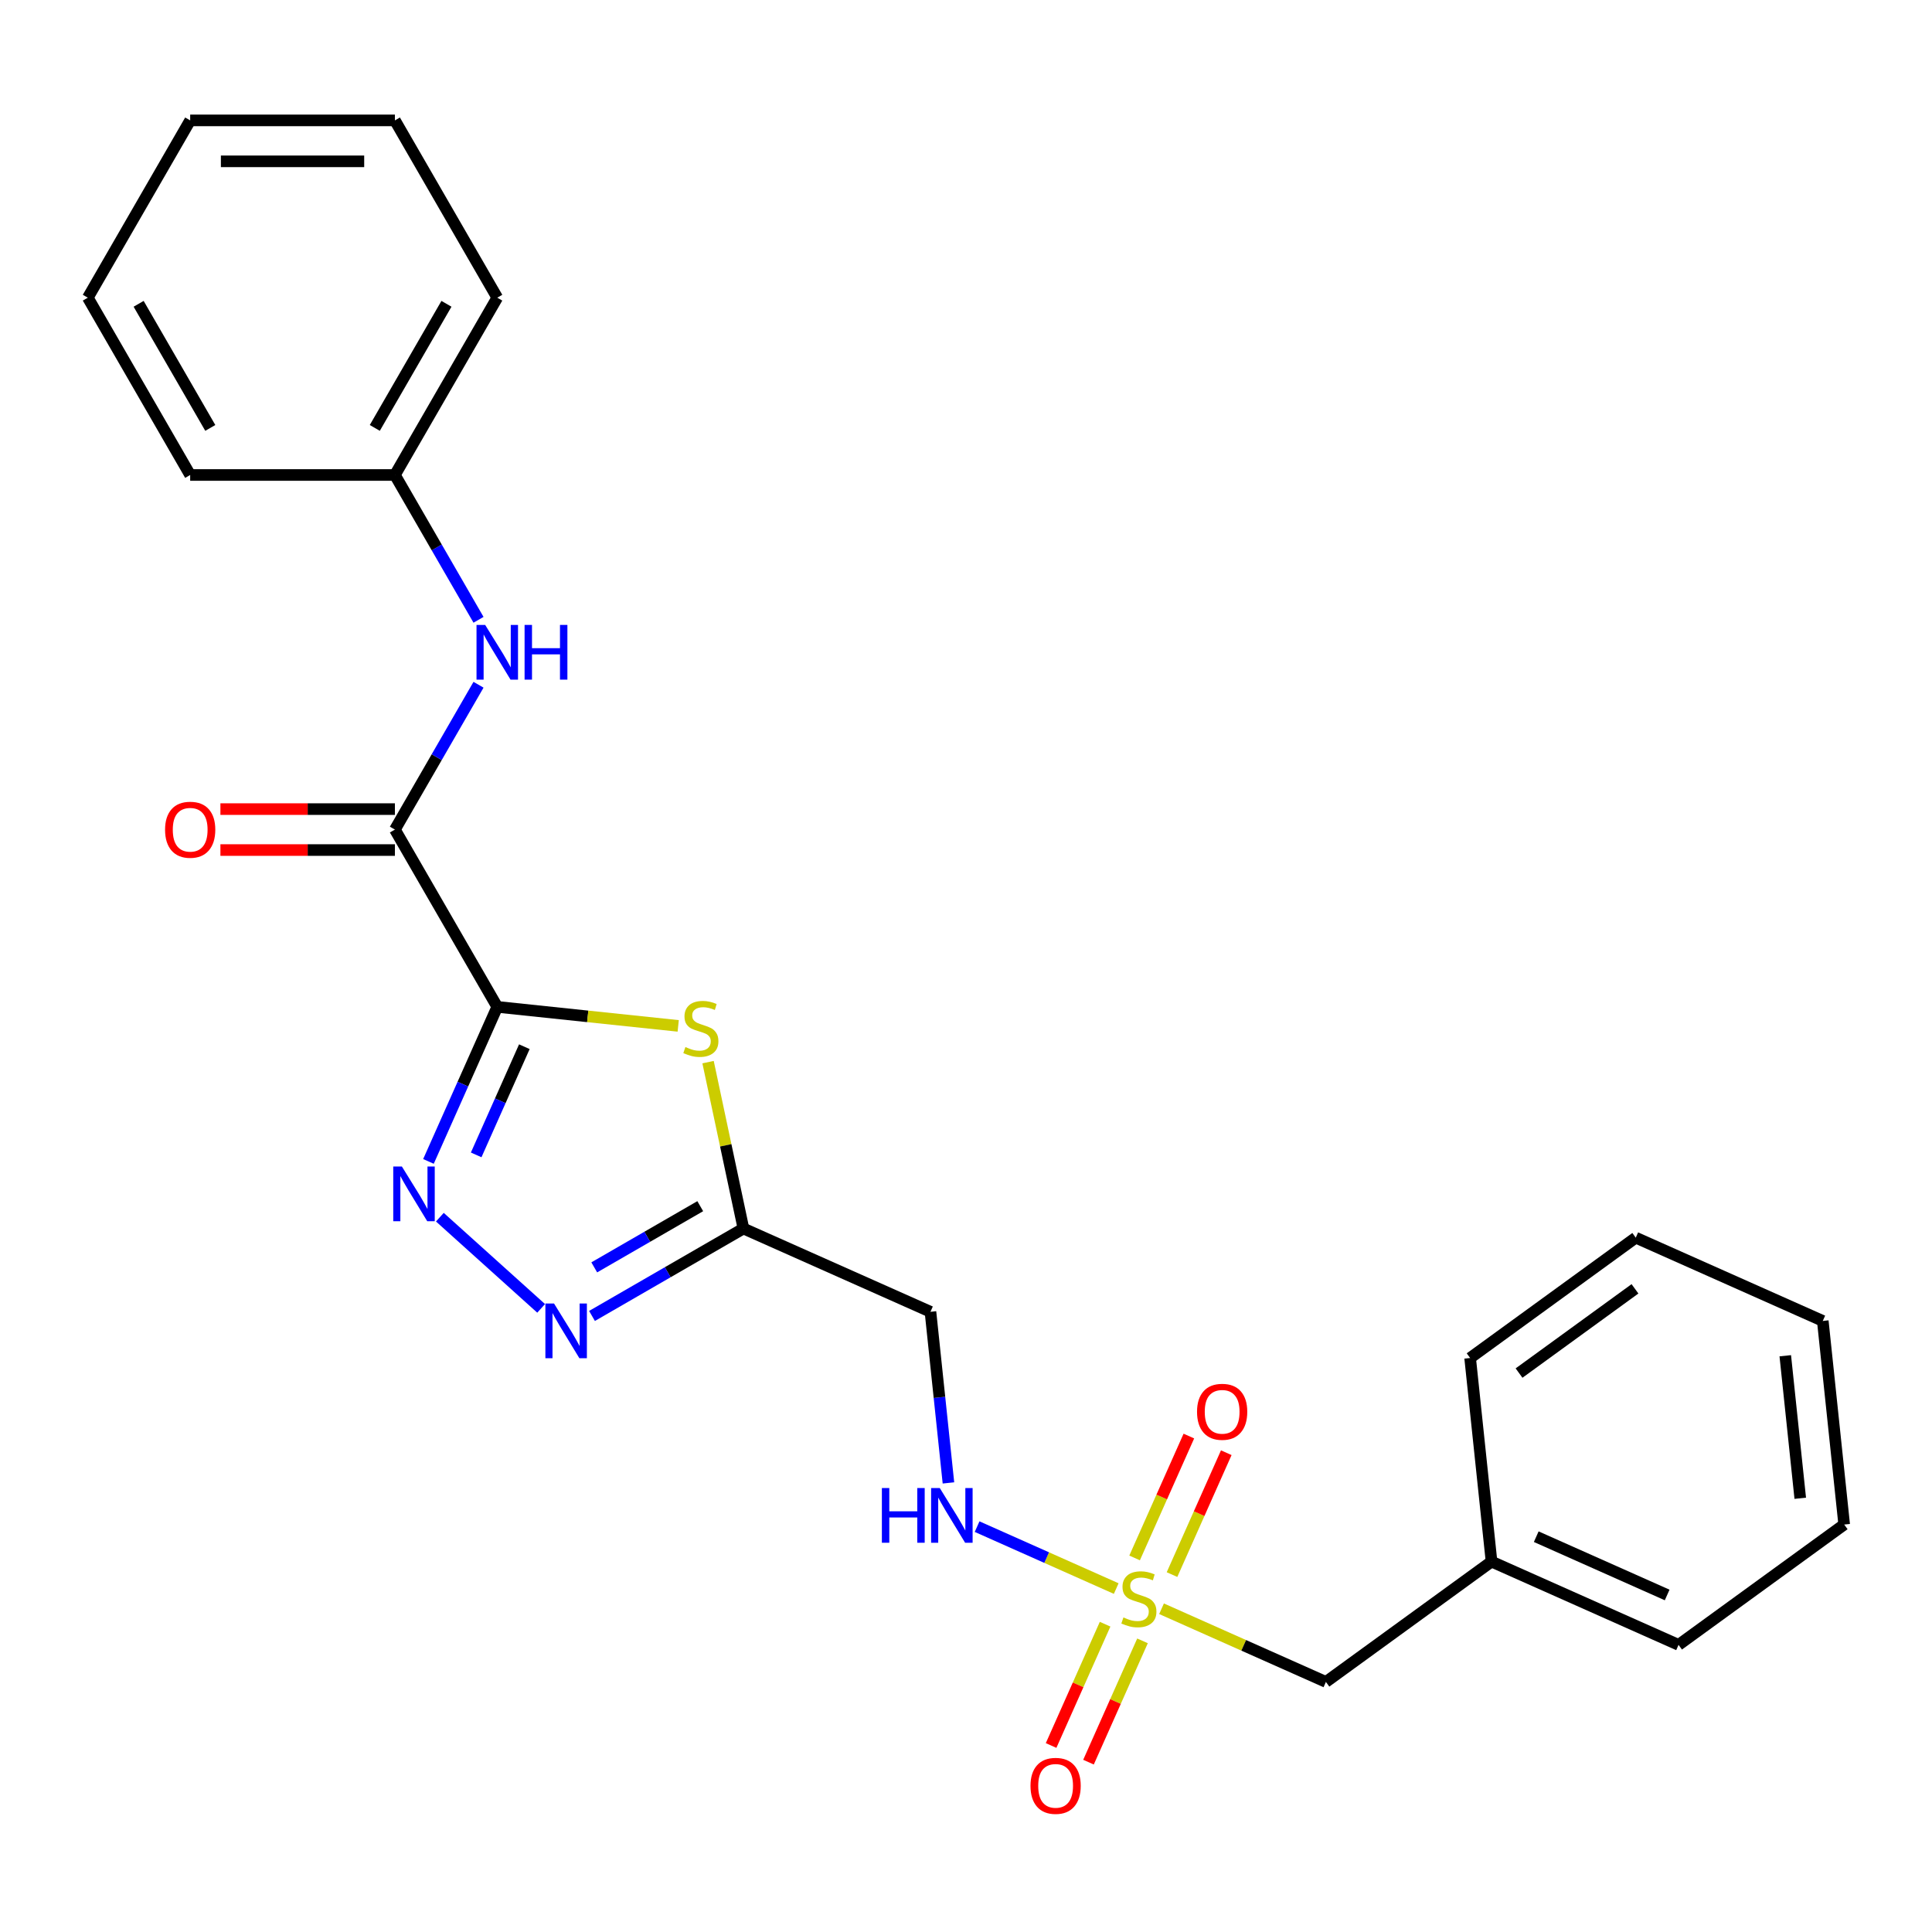 <?xml version='1.0' encoding='iso-8859-1'?>
<svg version='1.1' baseProfile='full'
              xmlns='http://www.w3.org/2000/svg'
                      xmlns:rdkit='http://www.rdkit.org/xml'
                      xmlns:xlink='http://www.w3.org/1999/xlink'
                  xml:space='preserve'
width='1000px' height='1000px' viewBox='0 0 1000 1000'>
<!-- END OF HEADER -->
<rect style='opacity:1.0;fill:#FFFFFF;stroke:none' width='1000' height='1000' x='0' y='0'> </rect>
<path class='bond-1' d='M 257.384,521.155 L 304.212,526.077' style='fill:none;fill-rule:evenodd;stroke:#000000;stroke-width:6px;stroke-linecap:butt;stroke-linejoin:miter;stroke-opacity:1' />
<path class='bond-1' d='M 304.212,526.077 L 351.039,530.998' style='fill:none;fill-rule:evenodd;stroke:#CCCC00;stroke-width:6px;stroke-linecap:butt;stroke-linejoin:miter;stroke-opacity:1' />
<path class='bond-2' d='M 257.384,521.155 L 239.576,561.152' style='fill:none;fill-rule:evenodd;stroke:#000000;stroke-width:6px;stroke-linecap:butt;stroke-linejoin:miter;stroke-opacity:1' />
<path class='bond-2' d='M 239.576,561.152 L 221.768,601.149' style='fill:none;fill-rule:evenodd;stroke:#0000FF;stroke-width:6px;stroke-linecap:butt;stroke-linejoin:miter;stroke-opacity:1' />
<path class='bond-2' d='M 271.403,541.774 L 258.937,569.772' style='fill:none;fill-rule:evenodd;stroke:#000000;stroke-width:6px;stroke-linecap:butt;stroke-linejoin:miter;stroke-opacity:1' />
<path class='bond-2' d='M 258.937,569.772 L 246.471,597.77' style='fill:none;fill-rule:evenodd;stroke:#0000FF;stroke-width:6px;stroke-linecap:butt;stroke-linejoin:miter;stroke-opacity:1' />
<path class='bond-5' d='M 257.384,521.155 L 204.402,429.387' style='fill:none;fill-rule:evenodd;stroke:#000000;stroke-width:6px;stroke-linecap:butt;stroke-linejoin:miter;stroke-opacity:1' />
<path class='bond-0' d='M 577.754,822.242 L 541.751,806.213' style='fill:none;fill-rule:evenodd;stroke:#CCCC00;stroke-width:6px;stroke-linecap:butt;stroke-linejoin:miter;stroke-opacity:1' />
<path class='bond-0' d='M 541.751,806.213 L 505.748,790.183' style='fill:none;fill-rule:evenodd;stroke:#0000FF;stroke-width:6px;stroke-linecap:butt;stroke-linejoin:miter;stroke-opacity:1' />
<path class='bond-9' d='M 606.63,815.005 L 620.673,783.463' style='fill:none;fill-rule:evenodd;stroke:#CCCC00;stroke-width:6px;stroke-linecap:butt;stroke-linejoin:miter;stroke-opacity:1' />
<path class='bond-9' d='M 620.673,783.463 L 634.717,751.921' style='fill:none;fill-rule:evenodd;stroke:#FF0000;stroke-width:6px;stroke-linecap:butt;stroke-linejoin:miter;stroke-opacity:1' />
<path class='bond-9' d='M 587.269,806.385 L 601.313,774.843' style='fill:none;fill-rule:evenodd;stroke:#CCCC00;stroke-width:6px;stroke-linecap:butt;stroke-linejoin:miter;stroke-opacity:1' />
<path class='bond-9' d='M 601.313,774.843 L 615.356,743.301' style='fill:none;fill-rule:evenodd;stroke:#FF0000;stroke-width:6px;stroke-linecap:butt;stroke-linejoin:miter;stroke-opacity:1' />
<path class='bond-10' d='M 571.999,840.683 L 558.022,872.076' style='fill:none;fill-rule:evenodd;stroke:#CCCC00;stroke-width:6px;stroke-linecap:butt;stroke-linejoin:miter;stroke-opacity:1' />
<path class='bond-10' d='M 558.022,872.076 L 544.045,903.469' style='fill:none;fill-rule:evenodd;stroke:#FF0000;stroke-width:6px;stroke-linecap:butt;stroke-linejoin:miter;stroke-opacity:1' />
<path class='bond-10' d='M 591.359,849.303 L 577.382,880.696' style='fill:none;fill-rule:evenodd;stroke:#CCCC00;stroke-width:6px;stroke-linecap:butt;stroke-linejoin:miter;stroke-opacity:1' />
<path class='bond-10' d='M 577.382,880.696 L 563.406,912.089' style='fill:none;fill-rule:evenodd;stroke:#FF0000;stroke-width:6px;stroke-linecap:butt;stroke-linejoin:miter;stroke-opacity:1' />
<path class='bond-11' d='M 601.213,832.686 L 643.75,851.625' style='fill:none;fill-rule:evenodd;stroke:#CCCC00;stroke-width:6px;stroke-linecap:butt;stroke-linejoin:miter;stroke-opacity:1' />
<path class='bond-11' d='M 643.75,851.625 L 686.287,870.564' style='fill:none;fill-rule:evenodd;stroke:#000000;stroke-width:6px;stroke-linecap:butt;stroke-linejoin:miter;stroke-opacity:1' />
<path class='bond-3' d='M 366.494,549.76 L 375.647,592.82' style='fill:none;fill-rule:evenodd;stroke:#CCCC00;stroke-width:6px;stroke-linecap:butt;stroke-linejoin:miter;stroke-opacity:1' />
<path class='bond-3' d='M 375.647,592.82 L 384.8,635.88' style='fill:none;fill-rule:evenodd;stroke:#000000;stroke-width:6px;stroke-linecap:butt;stroke-linejoin:miter;stroke-opacity:1' />
<path class='bond-4' d='M 227.674,630.014 L 280.093,677.213' style='fill:none;fill-rule:evenodd;stroke:#0000FF;stroke-width:6px;stroke-linecap:butt;stroke-linejoin:miter;stroke-opacity:1' />
<path class='bond-8' d='M 384.8,635.88 L 481.603,678.98' style='fill:none;fill-rule:evenodd;stroke:#000000;stroke-width:6px;stroke-linecap:butt;stroke-linejoin:miter;stroke-opacity:1' />
<path class='bond-25' d='M 384.8,635.88 L 345.61,658.507' style='fill:none;fill-rule:evenodd;stroke:#000000;stroke-width:6px;stroke-linecap:butt;stroke-linejoin:miter;stroke-opacity:1' />
<path class='bond-25' d='M 345.61,658.507 L 306.421,681.133' style='fill:none;fill-rule:evenodd;stroke:#0000FF;stroke-width:6px;stroke-linecap:butt;stroke-linejoin:miter;stroke-opacity:1' />
<path class='bond-25' d='M 362.446,624.315 L 335.014,640.153' style='fill:none;fill-rule:evenodd;stroke:#000000;stroke-width:6px;stroke-linecap:butt;stroke-linejoin:miter;stroke-opacity:1' />
<path class='bond-25' d='M 335.014,640.153 L 307.581,655.991' style='fill:none;fill-rule:evenodd;stroke:#0000FF;stroke-width:6px;stroke-linecap:butt;stroke-linejoin:miter;stroke-opacity:1' />
<path class='bond-7' d='M 204.402,429.387 L 226.041,391.907' style='fill:none;fill-rule:evenodd;stroke:#000000;stroke-width:6px;stroke-linecap:butt;stroke-linejoin:miter;stroke-opacity:1' />
<path class='bond-7' d='M 226.041,391.907 L 247.679,354.428' style='fill:none;fill-rule:evenodd;stroke:#0000FF;stroke-width:6px;stroke-linecap:butt;stroke-linejoin:miter;stroke-opacity:1' />
<path class='bond-12' d='M 204.402,418.79 L 159.244,418.79' style='fill:none;fill-rule:evenodd;stroke:#000000;stroke-width:6px;stroke-linecap:butt;stroke-linejoin:miter;stroke-opacity:1' />
<path class='bond-12' d='M 159.244,418.79 L 114.086,418.79' style='fill:none;fill-rule:evenodd;stroke:#FF0000;stroke-width:6px;stroke-linecap:butt;stroke-linejoin:miter;stroke-opacity:1' />
<path class='bond-12' d='M 204.402,439.983 L 159.244,439.983' style='fill:none;fill-rule:evenodd;stroke:#000000;stroke-width:6px;stroke-linecap:butt;stroke-linejoin:miter;stroke-opacity:1' />
<path class='bond-12' d='M 159.244,439.983 L 114.086,439.983' style='fill:none;fill-rule:evenodd;stroke:#FF0000;stroke-width:6px;stroke-linecap:butt;stroke-linejoin:miter;stroke-opacity:1' />
<path class='bond-6' d='M 490.913,767.555 L 486.258,723.268' style='fill:none;fill-rule:evenodd;stroke:#0000FF;stroke-width:6px;stroke-linecap:butt;stroke-linejoin:miter;stroke-opacity:1' />
<path class='bond-6' d='M 486.258,723.268 L 481.603,678.98' style='fill:none;fill-rule:evenodd;stroke:#000000;stroke-width:6px;stroke-linecap:butt;stroke-linejoin:miter;stroke-opacity:1' />
<path class='bond-13' d='M 247.679,320.809 L 226.041,283.33' style='fill:none;fill-rule:evenodd;stroke:#0000FF;stroke-width:6px;stroke-linecap:butt;stroke-linejoin:miter;stroke-opacity:1' />
<path class='bond-13' d='M 226.041,283.33 L 204.402,245.85' style='fill:none;fill-rule:evenodd;stroke:#000000;stroke-width:6px;stroke-linecap:butt;stroke-linejoin:miter;stroke-opacity:1' />
<path class='bond-14' d='M 686.287,870.564 L 772.014,808.28' style='fill:none;fill-rule:evenodd;stroke:#000000;stroke-width:6px;stroke-linecap:butt;stroke-linejoin:miter;stroke-opacity:1' />
<path class='bond-15' d='M 204.402,245.85 L 257.384,154.082' style='fill:none;fill-rule:evenodd;stroke:#000000;stroke-width:6px;stroke-linecap:butt;stroke-linejoin:miter;stroke-opacity:1' />
<path class='bond-15' d='M 193.995,221.489 L 231.083,157.251' style='fill:none;fill-rule:evenodd;stroke:#000000;stroke-width:6px;stroke-linecap:butt;stroke-linejoin:miter;stroke-opacity:1' />
<path class='bond-16' d='M 204.402,245.85 L 98.437,245.85' style='fill:none;fill-rule:evenodd;stroke:#000000;stroke-width:6px;stroke-linecap:butt;stroke-linejoin:miter;stroke-opacity:1' />
<path class='bond-17' d='M 772.014,808.28 L 868.818,851.379' style='fill:none;fill-rule:evenodd;stroke:#000000;stroke-width:6px;stroke-linecap:butt;stroke-linejoin:miter;stroke-opacity:1' />
<path class='bond-17' d='M 795.155,795.384 L 862.918,825.554' style='fill:none;fill-rule:evenodd;stroke:#000000;stroke-width:6px;stroke-linecap:butt;stroke-linejoin:miter;stroke-opacity:1' />
<path class='bond-18' d='M 772.014,808.28 L 760.938,702.895' style='fill:none;fill-rule:evenodd;stroke:#000000;stroke-width:6px;stroke-linecap:butt;stroke-linejoin:miter;stroke-opacity:1' />
<path class='bond-20' d='M 257.384,154.082 L 204.402,62.314' style='fill:none;fill-rule:evenodd;stroke:#000000;stroke-width:6px;stroke-linecap:butt;stroke-linejoin:miter;stroke-opacity:1' />
<path class='bond-19' d='M 98.437,245.85 L 45.455,154.082' style='fill:none;fill-rule:evenodd;stroke:#000000;stroke-width:6px;stroke-linecap:butt;stroke-linejoin:miter;stroke-opacity:1' />
<path class='bond-19' d='M 108.843,221.489 L 71.755,157.251' style='fill:none;fill-rule:evenodd;stroke:#000000;stroke-width:6px;stroke-linecap:butt;stroke-linejoin:miter;stroke-opacity:1' />
<path class='bond-21' d='M 868.818,851.379 L 954.545,789.095' style='fill:none;fill-rule:evenodd;stroke:#000000;stroke-width:6px;stroke-linecap:butt;stroke-linejoin:miter;stroke-opacity:1' />
<path class='bond-22' d='M 760.938,702.895 L 846.665,640.611' style='fill:none;fill-rule:evenodd;stroke:#000000;stroke-width:6px;stroke-linecap:butt;stroke-linejoin:miter;stroke-opacity:1' />
<path class='bond-22' d='M 786.254,710.698 L 846.263,667.099' style='fill:none;fill-rule:evenodd;stroke:#000000;stroke-width:6px;stroke-linecap:butt;stroke-linejoin:miter;stroke-opacity:1' />
<path class='bond-23' d='M 45.455,154.082 L 98.437,62.314' style='fill:none;fill-rule:evenodd;stroke:#000000;stroke-width:6px;stroke-linecap:butt;stroke-linejoin:miter;stroke-opacity:1' />
<path class='bond-26' d='M 204.402,62.314 L 98.437,62.314' style='fill:none;fill-rule:evenodd;stroke:#000000;stroke-width:6px;stroke-linecap:butt;stroke-linejoin:miter;stroke-opacity:1' />
<path class='bond-26' d='M 188.507,83.507 L 114.332,83.507' style='fill:none;fill-rule:evenodd;stroke:#000000;stroke-width:6px;stroke-linecap:butt;stroke-linejoin:miter;stroke-opacity:1' />
<path class='bond-27' d='M 954.545,789.095 L 943.469,683.71' style='fill:none;fill-rule:evenodd;stroke:#000000;stroke-width:6px;stroke-linecap:butt;stroke-linejoin:miter;stroke-opacity:1' />
<path class='bond-27' d='M 931.807,775.502 L 924.054,701.733' style='fill:none;fill-rule:evenodd;stroke:#000000;stroke-width:6px;stroke-linecap:butt;stroke-linejoin:miter;stroke-opacity:1' />
<path class='bond-24' d='M 846.665,640.611 L 943.469,683.71' style='fill:none;fill-rule:evenodd;stroke:#000000;stroke-width:6px;stroke-linecap:butt;stroke-linejoin:miter;stroke-opacity:1' />
<path  class='atom-1' d='M 581.483 837.184
Q 581.803 837.304, 583.123 837.864
Q 584.443 838.424, 585.883 838.784
Q 587.363 839.104, 588.803 839.104
Q 591.483 839.104, 593.043 837.824
Q 594.603 836.504, 594.603 834.224
Q 594.603 832.664, 593.803 831.704
Q 593.043 830.744, 591.843 830.224
Q 590.643 829.704, 588.643 829.104
Q 586.123 828.344, 584.603 827.624
Q 583.123 826.904, 582.043 825.384
Q 581.003 823.864, 581.003 821.304
Q 581.003 817.744, 583.403 815.544
Q 585.843 813.344, 590.643 813.344
Q 593.923 813.344, 597.643 814.904
L 596.723 817.984
Q 593.323 816.584, 590.763 816.584
Q 588.003 816.584, 586.483 817.744
Q 584.963 818.864, 585.003 820.824
Q 585.003 822.344, 585.763 823.264
Q 586.563 824.184, 587.683 824.704
Q 588.843 825.224, 590.763 825.824
Q 593.323 826.624, 594.843 827.424
Q 596.363 828.224, 597.443 829.864
Q 598.563 831.464, 598.563 834.224
Q 598.563 838.144, 595.923 840.264
Q 593.323 842.344, 588.963 842.344
Q 586.443 842.344, 584.523 841.784
Q 582.643 841.264, 580.403 840.344
L 581.483 837.184
' fill='#CCCC00'/>
<path  class='atom-2' d='M 354.768 541.951
Q 355.088 542.071, 356.408 542.631
Q 357.728 543.191, 359.168 543.551
Q 360.648 543.871, 362.088 543.871
Q 364.768 543.871, 366.328 542.591
Q 367.888 541.271, 367.888 538.991
Q 367.888 537.431, 367.088 536.471
Q 366.328 535.511, 365.128 534.991
Q 363.928 534.471, 361.928 533.871
Q 359.408 533.111, 357.888 532.391
Q 356.408 531.671, 355.328 530.151
Q 354.288 528.631, 354.288 526.071
Q 354.288 522.511, 356.688 520.311
Q 359.128 518.111, 363.928 518.111
Q 367.208 518.111, 370.928 519.671
L 370.008 522.751
Q 366.608 521.351, 364.048 521.351
Q 361.288 521.351, 359.768 522.511
Q 358.248 523.631, 358.288 525.591
Q 358.288 527.111, 359.048 528.031
Q 359.848 528.951, 360.968 529.471
Q 362.128 529.991, 364.048 530.591
Q 366.608 531.391, 368.128 532.191
Q 369.648 532.991, 370.728 534.631
Q 371.848 536.231, 371.848 538.991
Q 371.848 542.911, 369.208 545.031
Q 366.608 547.111, 362.248 547.111
Q 359.728 547.111, 357.808 546.551
Q 355.928 546.031, 353.688 545.111
L 354.768 541.951
' fill='#CCCC00'/>
<path  class='atom-3' d='M 208.024 603.799
L 217.304 618.799
Q 218.224 620.279, 219.704 622.959
Q 221.184 625.639, 221.264 625.799
L 221.264 603.799
L 225.024 603.799
L 225.024 632.119
L 221.144 632.119
L 211.184 615.719
Q 210.024 613.799, 208.784 611.599
Q 207.584 609.399, 207.224 608.719
L 207.224 632.119
L 203.544 632.119
L 203.544 603.799
L 208.024 603.799
' fill='#0000FF'/>
<path  class='atom-5' d='M 286.772 674.703
L 296.052 689.703
Q 296.972 691.183, 298.452 693.863
Q 299.932 696.543, 300.012 696.703
L 300.012 674.703
L 303.772 674.703
L 303.772 703.023
L 299.892 703.023
L 289.932 686.623
Q 288.772 684.703, 287.532 682.503
Q 286.332 680.303, 285.972 679.623
L 285.972 703.023
L 282.292 703.023
L 282.292 674.703
L 286.772 674.703
' fill='#0000FF'/>
<path  class='atom-7' d='M 456.46 770.205
L 460.3 770.205
L 460.3 782.245
L 474.78 782.245
L 474.78 770.205
L 478.62 770.205
L 478.62 798.525
L 474.78 798.525
L 474.78 785.445
L 460.3 785.445
L 460.3 798.525
L 456.46 798.525
L 456.46 770.205
' fill='#0000FF'/>
<path  class='atom-7' d='M 486.42 770.205
L 495.7 785.205
Q 496.62 786.685, 498.1 789.365
Q 499.58 792.045, 499.66 792.205
L 499.66 770.205
L 503.42 770.205
L 503.42 798.525
L 499.54 798.525
L 489.58 782.125
Q 488.42 780.205, 487.18 778.005
Q 485.98 775.805, 485.62 775.125
L 485.62 798.525
L 481.94 798.525
L 481.94 770.205
L 486.42 770.205
' fill='#0000FF'/>
<path  class='atom-8' d='M 251.124 323.458
L 260.404 338.458
Q 261.324 339.938, 262.804 342.618
Q 264.284 345.298, 264.364 345.458
L 264.364 323.458
L 268.124 323.458
L 268.124 351.778
L 264.244 351.778
L 254.284 335.378
Q 253.124 333.458, 251.884 331.258
Q 250.684 329.058, 250.324 328.378
L 250.324 351.778
L 246.644 351.778
L 246.644 323.458
L 251.124 323.458
' fill='#0000FF'/>
<path  class='atom-8' d='M 271.524 323.458
L 275.364 323.458
L 275.364 335.498
L 289.844 335.498
L 289.844 323.458
L 293.684 323.458
L 293.684 351.778
L 289.844 351.778
L 289.844 338.698
L 275.364 338.698
L 275.364 351.778
L 271.524 351.778
L 271.524 323.458
' fill='#0000FF'/>
<path  class='atom-10' d='M 619.583 730.741
Q 619.583 723.941, 622.943 720.141
Q 626.303 716.341, 632.583 716.341
Q 638.863 716.341, 642.223 720.141
Q 645.583 723.941, 645.583 730.741
Q 645.583 737.621, 642.183 741.541
Q 638.783 745.421, 632.583 745.421
Q 626.343 745.421, 622.943 741.541
Q 619.583 737.661, 619.583 730.741
M 632.583 742.221
Q 636.903 742.221, 639.223 739.341
Q 641.583 736.421, 641.583 730.741
Q 641.583 725.181, 639.223 722.381
Q 636.903 719.541, 632.583 719.541
Q 628.263 719.541, 625.903 722.341
Q 623.583 725.141, 623.583 730.741
Q 623.583 736.461, 625.903 739.341
Q 628.263 742.221, 632.583 742.221
' fill='#FF0000'/>
<path  class='atom-11' d='M 533.384 924.348
Q 533.384 917.548, 536.744 913.748
Q 540.104 909.948, 546.384 909.948
Q 552.664 909.948, 556.024 913.748
Q 559.384 917.548, 559.384 924.348
Q 559.384 931.228, 555.984 935.148
Q 552.584 939.028, 546.384 939.028
Q 540.144 939.028, 536.744 935.148
Q 533.384 931.268, 533.384 924.348
M 546.384 935.828
Q 550.704 935.828, 553.024 932.948
Q 555.384 930.028, 555.384 924.348
Q 555.384 918.788, 553.024 915.988
Q 550.704 913.148, 546.384 913.148
Q 542.064 913.148, 539.704 915.948
Q 537.384 918.748, 537.384 924.348
Q 537.384 930.068, 539.704 932.948
Q 542.064 935.828, 546.384 935.828
' fill='#FF0000'/>
<path  class='atom-13' d='M 85.437 429.467
Q 85.437 422.667, 88.797 418.867
Q 92.157 415.067, 98.437 415.067
Q 104.717 415.067, 108.077 418.867
Q 111.437 422.667, 111.437 429.467
Q 111.437 436.347, 108.037 440.267
Q 104.637 444.147, 98.437 444.147
Q 92.197 444.147, 88.797 440.267
Q 85.437 436.387, 85.437 429.467
M 98.437 440.947
Q 102.757 440.947, 105.077 438.067
Q 107.437 435.147, 107.437 429.467
Q 107.437 423.907, 105.077 421.107
Q 102.757 418.267, 98.437 418.267
Q 94.117 418.267, 91.757 421.067
Q 89.437 423.867, 89.437 429.467
Q 89.437 435.187, 91.757 438.067
Q 94.117 440.947, 98.437 440.947
' fill='#FF0000'/>
</svg>
